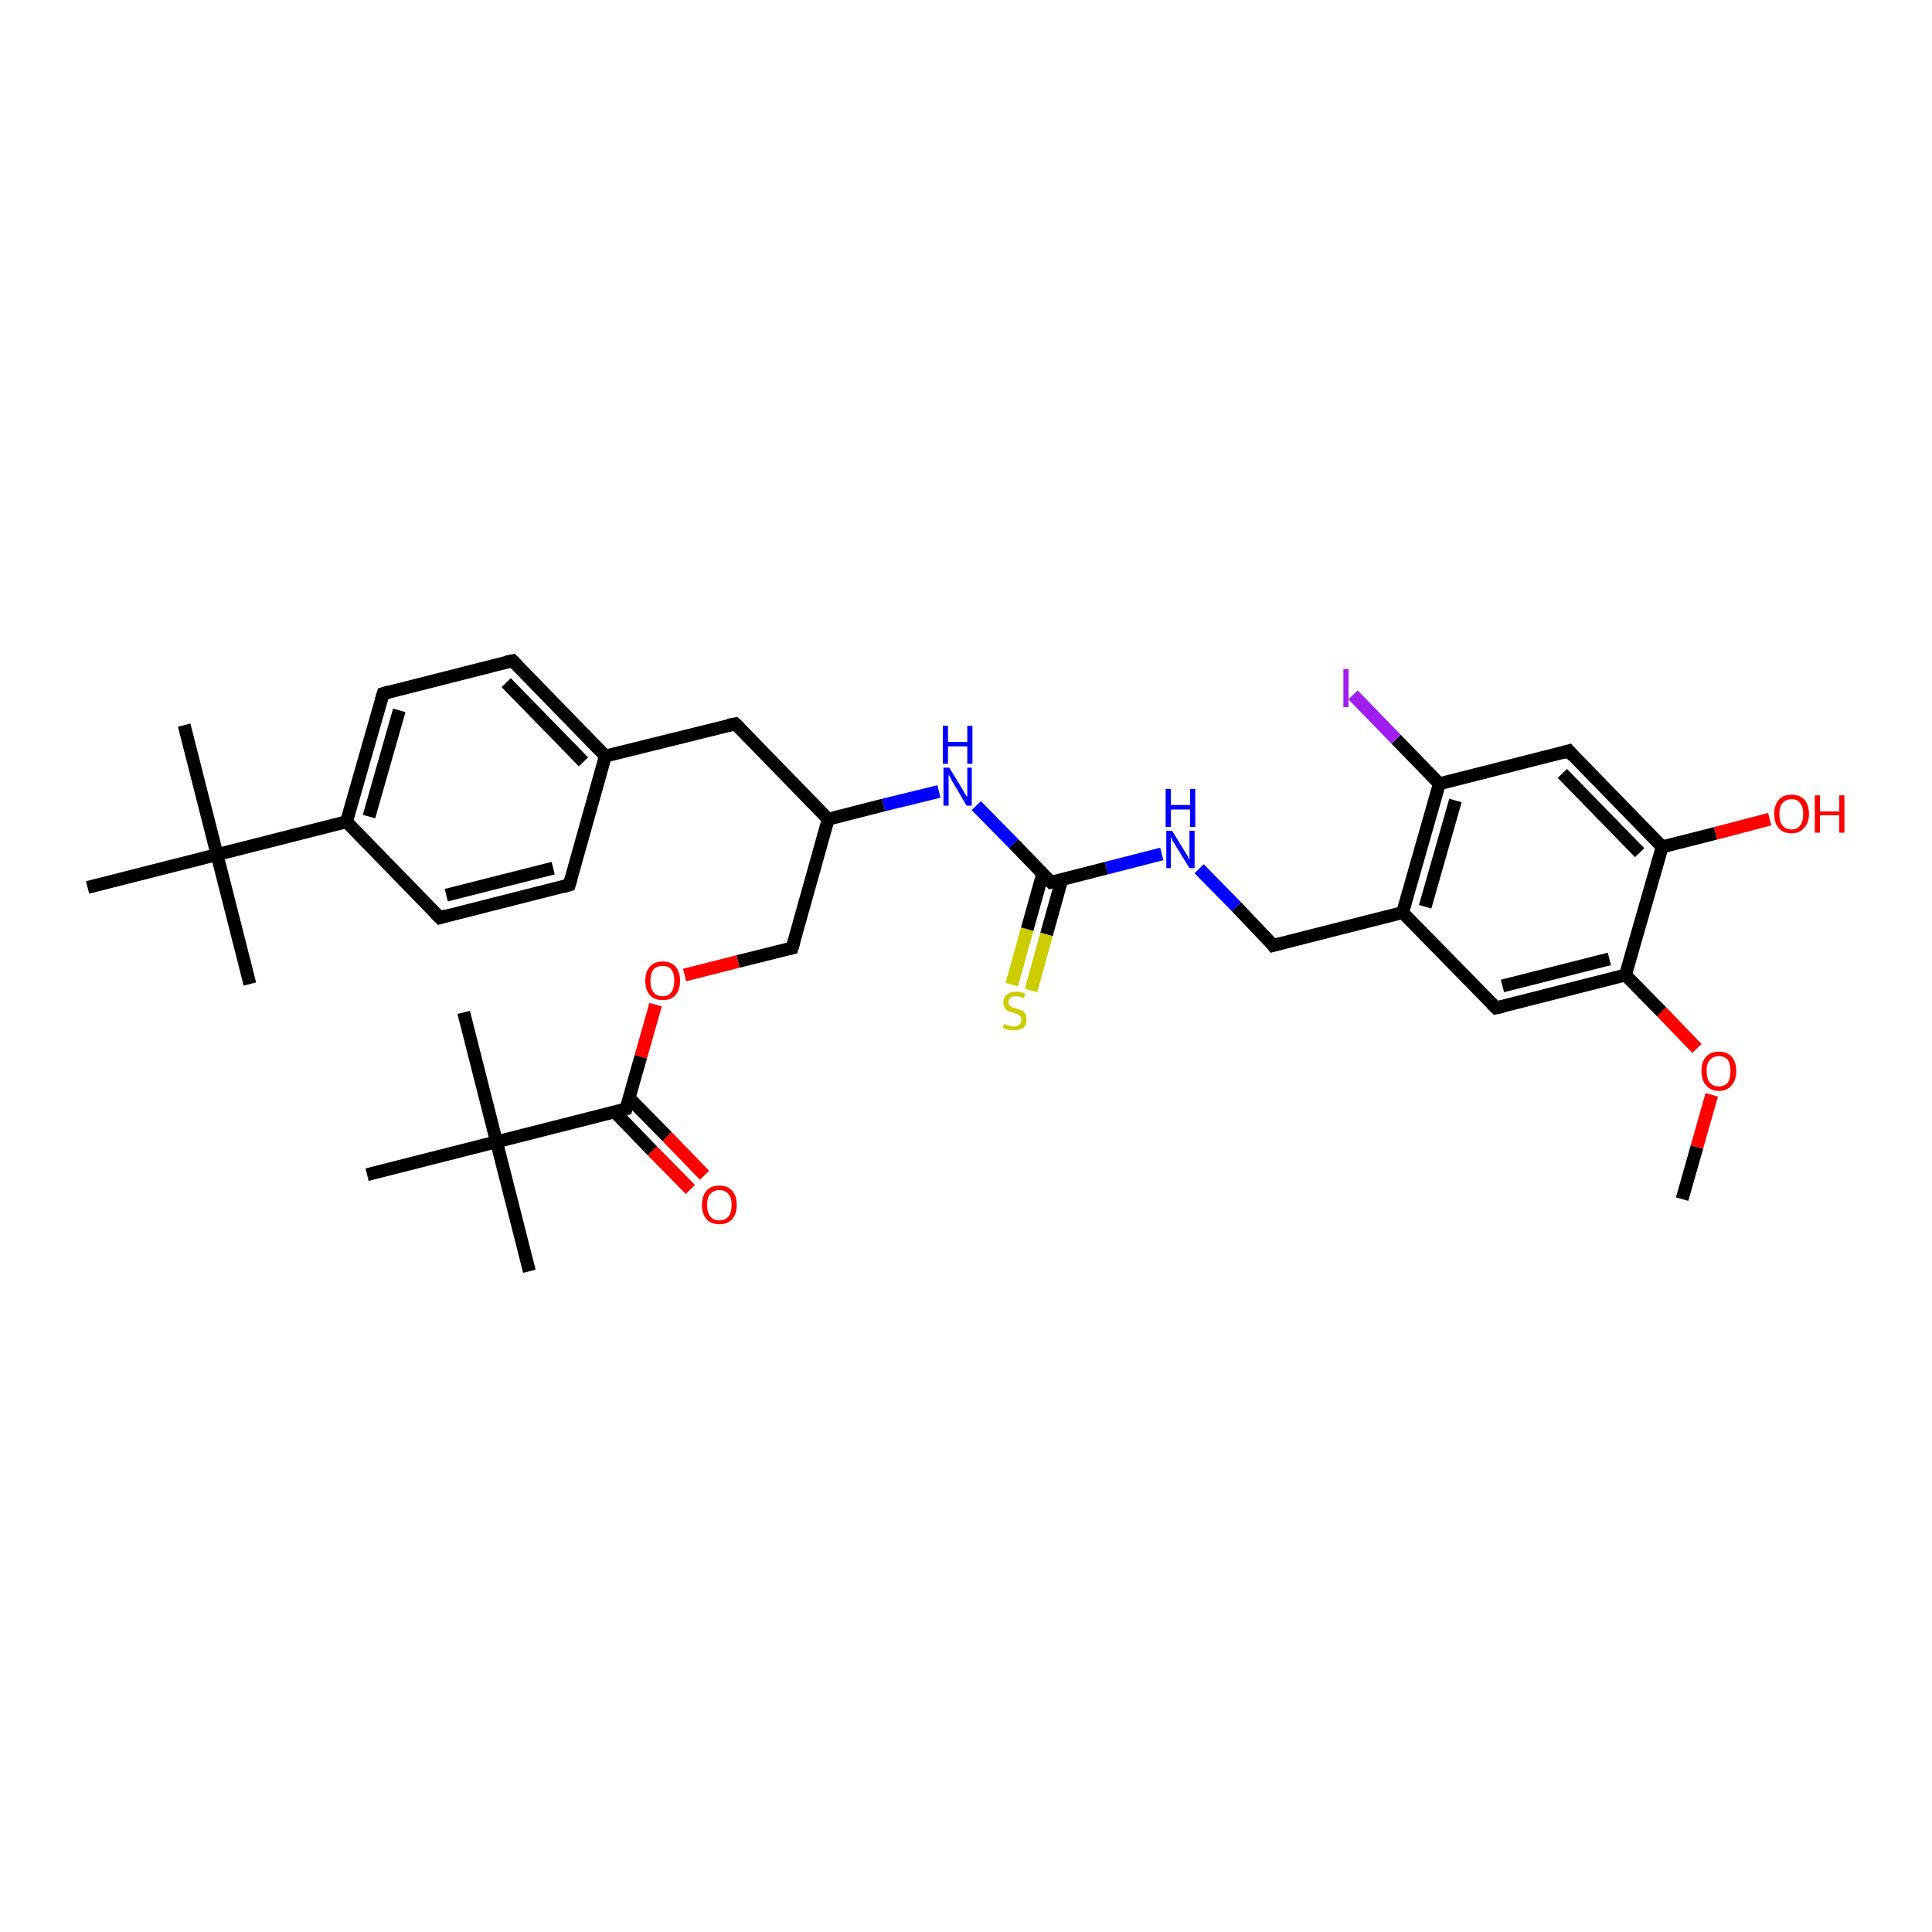 <?xml version='1.0' encoding='iso-8859-1'?>
<svg version='1.1' baseProfile='full'
              xmlns='http://www.w3.org/2000/svg'
                      xmlns:rdkit='http://www.rdkit.org/xml'
                      xmlns:xlink='http://www.w3.org/1999/xlink'
                  xml:space='preserve'
width='300px' height='300px' viewBox='0 0 300 300'>
<!-- END OF HEADER -->
<rect style='opacity:1.0;fill:#FFFFFF;stroke:none' width='300.0' height='300.0' x='0.0' y='0.0'> </rect>
<path class='bond-0 atom-0 atom-1' d='M 261.2,186.2 L 263.5,178.1' style='fill:none;fill-rule:evenodd;stroke:#000000;stroke-width:2.0px;stroke-linecap:butt;stroke-linejoin:miter;stroke-opacity:1' />
<path class='bond-0 atom-0 atom-1' d='M 263.5,178.1 L 265.8,170.0' style='fill:none;fill-rule:evenodd;stroke:#FF0000;stroke-width:2.0px;stroke-linecap:butt;stroke-linejoin:miter;stroke-opacity:1' />
<path class='bond-1 atom-1 atom-2' d='M 263.5,162.8 L 258.0,157.1' style='fill:none;fill-rule:evenodd;stroke:#FF0000;stroke-width:2.0px;stroke-linecap:butt;stroke-linejoin:miter;stroke-opacity:1' />
<path class='bond-1 atom-1 atom-2' d='M 258.0,157.1 L 252.4,151.4' style='fill:none;fill-rule:evenodd;stroke:#000000;stroke-width:2.0px;stroke-linecap:butt;stroke-linejoin:miter;stroke-opacity:1' />
<path class='bond-2 atom-2 atom-3' d='M 252.4,151.4 L 232.3,156.5' style='fill:none;fill-rule:evenodd;stroke:#000000;stroke-width:2.0px;stroke-linecap:butt;stroke-linejoin:miter;stroke-opacity:1' />
<path class='bond-2 atom-2 atom-3' d='M 249.9,148.9 L 233.3,153.1' style='fill:none;fill-rule:evenodd;stroke:#000000;stroke-width:2.0px;stroke-linecap:butt;stroke-linejoin:miter;stroke-opacity:1' />
<path class='bond-3 atom-3 atom-4' d='M 232.3,156.5 L 217.8,141.7' style='fill:none;fill-rule:evenodd;stroke:#000000;stroke-width:2.0px;stroke-linecap:butt;stroke-linejoin:miter;stroke-opacity:1' />
<path class='bond-4 atom-4 atom-5' d='M 217.8,141.7 L 197.7,146.8' style='fill:none;fill-rule:evenodd;stroke:#000000;stroke-width:2.0px;stroke-linecap:butt;stroke-linejoin:miter;stroke-opacity:1' />
<path class='bond-5 atom-5 atom-6' d='M 197.7,146.8 L 192.0,140.8' style='fill:none;fill-rule:evenodd;stroke:#000000;stroke-width:2.0px;stroke-linecap:butt;stroke-linejoin:miter;stroke-opacity:1' />
<path class='bond-5 atom-5 atom-6' d='M 192.0,140.8 L 186.2,134.9' style='fill:none;fill-rule:evenodd;stroke:#0000FF;stroke-width:2.0px;stroke-linecap:butt;stroke-linejoin:miter;stroke-opacity:1' />
<path class='bond-6 atom-6 atom-7' d='M 180.4,132.6 L 171.8,134.8' style='fill:none;fill-rule:evenodd;stroke:#0000FF;stroke-width:2.0px;stroke-linecap:butt;stroke-linejoin:miter;stroke-opacity:1' />
<path class='bond-6 atom-6 atom-7' d='M 171.8,134.8 L 163.2,137.0' style='fill:none;fill-rule:evenodd;stroke:#000000;stroke-width:2.0px;stroke-linecap:butt;stroke-linejoin:miter;stroke-opacity:1' />
<path class='bond-7 atom-7 atom-8' d='M 161.9,135.7 L 159.5,144.3' style='fill:none;fill-rule:evenodd;stroke:#000000;stroke-width:2.0px;stroke-linecap:butt;stroke-linejoin:miter;stroke-opacity:1' />
<path class='bond-7 atom-7 atom-8' d='M 159.5,144.3 L 157.1,152.9' style='fill:none;fill-rule:evenodd;stroke:#CCCC00;stroke-width:2.0px;stroke-linecap:butt;stroke-linejoin:miter;stroke-opacity:1' />
<path class='bond-7 atom-7 atom-8' d='M 164.9,136.5 L 162.5,145.1' style='fill:none;fill-rule:evenodd;stroke:#000000;stroke-width:2.0px;stroke-linecap:butt;stroke-linejoin:miter;stroke-opacity:1' />
<path class='bond-7 atom-7 atom-8' d='M 162.5,145.1 L 160.1,153.8' style='fill:none;fill-rule:evenodd;stroke:#CCCC00;stroke-width:2.0px;stroke-linecap:butt;stroke-linejoin:miter;stroke-opacity:1' />
<path class='bond-8 atom-7 atom-9' d='M 163.2,137.0 L 157.4,131.0' style='fill:none;fill-rule:evenodd;stroke:#000000;stroke-width:2.0px;stroke-linecap:butt;stroke-linejoin:miter;stroke-opacity:1' />
<path class='bond-8 atom-7 atom-9' d='M 157.4,131.0 L 151.6,125.1' style='fill:none;fill-rule:evenodd;stroke:#0000FF;stroke-width:2.0px;stroke-linecap:butt;stroke-linejoin:miter;stroke-opacity:1' />
<path class='bond-9 atom-9 atom-10' d='M 145.8,122.9 L 137.2,125.0' style='fill:none;fill-rule:evenodd;stroke:#0000FF;stroke-width:2.0px;stroke-linecap:butt;stroke-linejoin:miter;stroke-opacity:1' />
<path class='bond-9 atom-9 atom-10' d='M 137.2,125.0 L 128.6,127.2' style='fill:none;fill-rule:evenodd;stroke:#000000;stroke-width:2.0px;stroke-linecap:butt;stroke-linejoin:miter;stroke-opacity:1' />
<path class='bond-10 atom-10 atom-11' d='M 128.6,127.2 L 123.0,147.2' style='fill:none;fill-rule:evenodd;stroke:#000000;stroke-width:2.0px;stroke-linecap:butt;stroke-linejoin:miter;stroke-opacity:1' />
<path class='bond-11 atom-11 atom-12' d='M 123.0,147.2 L 114.6,149.3' style='fill:none;fill-rule:evenodd;stroke:#000000;stroke-width:2.0px;stroke-linecap:butt;stroke-linejoin:miter;stroke-opacity:1' />
<path class='bond-11 atom-11 atom-12' d='M 114.6,149.3 L 106.3,151.4' style='fill:none;fill-rule:evenodd;stroke:#FF0000;stroke-width:2.0px;stroke-linecap:butt;stroke-linejoin:miter;stroke-opacity:1' />
<path class='bond-12 atom-12 atom-13' d='M 101.8,156.0 L 99.5,164.1' style='fill:none;fill-rule:evenodd;stroke:#FF0000;stroke-width:2.0px;stroke-linecap:butt;stroke-linejoin:miter;stroke-opacity:1' />
<path class='bond-12 atom-12 atom-13' d='M 99.5,164.1 L 97.2,172.2' style='fill:none;fill-rule:evenodd;stroke:#000000;stroke-width:2.0px;stroke-linecap:butt;stroke-linejoin:miter;stroke-opacity:1' />
<path class='bond-13 atom-13 atom-14' d='M 95.5,172.7 L 101.3,178.7' style='fill:none;fill-rule:evenodd;stroke:#000000;stroke-width:2.0px;stroke-linecap:butt;stroke-linejoin:miter;stroke-opacity:1' />
<path class='bond-13 atom-13 atom-14' d='M 101.3,178.7 L 107.2,184.7' style='fill:none;fill-rule:evenodd;stroke:#FF0000;stroke-width:2.0px;stroke-linecap:butt;stroke-linejoin:miter;stroke-opacity:1' />
<path class='bond-13 atom-13 atom-14' d='M 97.7,170.5 L 103.6,176.5' style='fill:none;fill-rule:evenodd;stroke:#000000;stroke-width:2.0px;stroke-linecap:butt;stroke-linejoin:miter;stroke-opacity:1' />
<path class='bond-13 atom-13 atom-14' d='M 103.6,176.5 L 109.4,182.5' style='fill:none;fill-rule:evenodd;stroke:#FF0000;stroke-width:2.0px;stroke-linecap:butt;stroke-linejoin:miter;stroke-opacity:1' />
<path class='bond-14 atom-13 atom-15' d='M 97.2,172.2 L 77.1,177.3' style='fill:none;fill-rule:evenodd;stroke:#000000;stroke-width:2.0px;stroke-linecap:butt;stroke-linejoin:miter;stroke-opacity:1' />
<path class='bond-15 atom-15 atom-16' d='M 77.1,177.3 L 82.2,197.4' style='fill:none;fill-rule:evenodd;stroke:#000000;stroke-width:2.0px;stroke-linecap:butt;stroke-linejoin:miter;stroke-opacity:1' />
<path class='bond-16 atom-15 atom-17' d='M 77.1,177.3 L 72.0,157.2' style='fill:none;fill-rule:evenodd;stroke:#000000;stroke-width:2.0px;stroke-linecap:butt;stroke-linejoin:miter;stroke-opacity:1' />
<path class='bond-17 atom-15 atom-18' d='M 77.1,177.3 L 57.0,182.4' style='fill:none;fill-rule:evenodd;stroke:#000000;stroke-width:2.0px;stroke-linecap:butt;stroke-linejoin:miter;stroke-opacity:1' />
<path class='bond-18 atom-10 atom-19' d='M 128.6,127.2 L 114.2,112.4' style='fill:none;fill-rule:evenodd;stroke:#000000;stroke-width:2.0px;stroke-linecap:butt;stroke-linejoin:miter;stroke-opacity:1' />
<path class='bond-19 atom-19 atom-20' d='M 114.2,112.4 L 94.0,117.4' style='fill:none;fill-rule:evenodd;stroke:#000000;stroke-width:2.0px;stroke-linecap:butt;stroke-linejoin:miter;stroke-opacity:1' />
<path class='bond-20 atom-20 atom-21' d='M 94.0,117.4 L 79.6,102.6' style='fill:none;fill-rule:evenodd;stroke:#000000;stroke-width:2.0px;stroke-linecap:butt;stroke-linejoin:miter;stroke-opacity:1' />
<path class='bond-20 atom-20 atom-21' d='M 90.6,118.3 L 78.6,106.0' style='fill:none;fill-rule:evenodd;stroke:#000000;stroke-width:2.0px;stroke-linecap:butt;stroke-linejoin:miter;stroke-opacity:1' />
<path class='bond-21 atom-21 atom-22' d='M 79.6,102.6 L 59.5,107.7' style='fill:none;fill-rule:evenodd;stroke:#000000;stroke-width:2.0px;stroke-linecap:butt;stroke-linejoin:miter;stroke-opacity:1' />
<path class='bond-22 atom-22 atom-23' d='M 59.5,107.7 L 53.8,127.6' style='fill:none;fill-rule:evenodd;stroke:#000000;stroke-width:2.0px;stroke-linecap:butt;stroke-linejoin:miter;stroke-opacity:1' />
<path class='bond-22 atom-22 atom-23' d='M 62.0,110.3 L 57.3,126.8' style='fill:none;fill-rule:evenodd;stroke:#000000;stroke-width:2.0px;stroke-linecap:butt;stroke-linejoin:miter;stroke-opacity:1' />
<path class='bond-23 atom-23 atom-24' d='M 53.8,127.6 L 68.3,142.5' style='fill:none;fill-rule:evenodd;stroke:#000000;stroke-width:2.0px;stroke-linecap:butt;stroke-linejoin:miter;stroke-opacity:1' />
<path class='bond-24 atom-24 atom-25' d='M 68.3,142.5 L 88.4,137.4' style='fill:none;fill-rule:evenodd;stroke:#000000;stroke-width:2.0px;stroke-linecap:butt;stroke-linejoin:miter;stroke-opacity:1' />
<path class='bond-24 atom-24 atom-25' d='M 69.3,139.0 L 85.9,134.8' style='fill:none;fill-rule:evenodd;stroke:#000000;stroke-width:2.0px;stroke-linecap:butt;stroke-linejoin:miter;stroke-opacity:1' />
<path class='bond-25 atom-23 atom-26' d='M 53.8,127.6 L 33.7,132.7' style='fill:none;fill-rule:evenodd;stroke:#000000;stroke-width:2.0px;stroke-linecap:butt;stroke-linejoin:miter;stroke-opacity:1' />
<path class='bond-26 atom-26 atom-27' d='M 33.7,132.7 L 28.6,112.6' style='fill:none;fill-rule:evenodd;stroke:#000000;stroke-width:2.0px;stroke-linecap:butt;stroke-linejoin:miter;stroke-opacity:1' />
<path class='bond-27 atom-26 atom-28' d='M 33.7,132.7 L 38.8,152.8' style='fill:none;fill-rule:evenodd;stroke:#000000;stroke-width:2.0px;stroke-linecap:butt;stroke-linejoin:miter;stroke-opacity:1' />
<path class='bond-28 atom-26 atom-29' d='M 33.7,132.7 L 13.6,137.8' style='fill:none;fill-rule:evenodd;stroke:#000000;stroke-width:2.0px;stroke-linecap:butt;stroke-linejoin:miter;stroke-opacity:1' />
<path class='bond-29 atom-4 atom-30' d='M 217.8,141.7 L 223.5,121.7' style='fill:none;fill-rule:evenodd;stroke:#000000;stroke-width:2.0px;stroke-linecap:butt;stroke-linejoin:miter;stroke-opacity:1' />
<path class='bond-29 atom-4 atom-30' d='M 221.3,140.8 L 226.0,124.3' style='fill:none;fill-rule:evenodd;stroke:#000000;stroke-width:2.0px;stroke-linecap:butt;stroke-linejoin:miter;stroke-opacity:1' />
<path class='bond-30 atom-30 atom-31' d='M 223.5,121.7 L 216.8,114.8' style='fill:none;fill-rule:evenodd;stroke:#000000;stroke-width:2.0px;stroke-linecap:butt;stroke-linejoin:miter;stroke-opacity:1' />
<path class='bond-30 atom-30 atom-31' d='M 216.8,114.8 L 210.1,107.9' style='fill:none;fill-rule:evenodd;stroke:#A01EEF;stroke-width:2.0px;stroke-linecap:butt;stroke-linejoin:miter;stroke-opacity:1' />
<path class='bond-31 atom-30 atom-32' d='M 223.5,121.7 L 243.6,116.6' style='fill:none;fill-rule:evenodd;stroke:#000000;stroke-width:2.0px;stroke-linecap:butt;stroke-linejoin:miter;stroke-opacity:1' />
<path class='bond-32 atom-32 atom-33' d='M 243.6,116.6 L 258.1,131.5' style='fill:none;fill-rule:evenodd;stroke:#000000;stroke-width:2.0px;stroke-linecap:butt;stroke-linejoin:miter;stroke-opacity:1' />
<path class='bond-32 atom-32 atom-33' d='M 242.6,120.1 L 254.6,132.4' style='fill:none;fill-rule:evenodd;stroke:#000000;stroke-width:2.0px;stroke-linecap:butt;stroke-linejoin:miter;stroke-opacity:1' />
<path class='bond-33 atom-33 atom-34' d='M 258.1,131.5 L 266.4,129.4' style='fill:none;fill-rule:evenodd;stroke:#000000;stroke-width:2.0px;stroke-linecap:butt;stroke-linejoin:miter;stroke-opacity:1' />
<path class='bond-33 atom-33 atom-34' d='M 266.4,129.4 L 274.8,127.2' style='fill:none;fill-rule:evenodd;stroke:#FF0000;stroke-width:2.0px;stroke-linecap:butt;stroke-linejoin:miter;stroke-opacity:1' />
<path class='bond-34 atom-33 atom-2' d='M 258.1,131.5 L 252.4,151.4' style='fill:none;fill-rule:evenodd;stroke:#000000;stroke-width:2.0px;stroke-linecap:butt;stroke-linejoin:miter;stroke-opacity:1' />
<path class='bond-35 atom-25 atom-20' d='M 88.4,137.4 L 94.0,117.4' style='fill:none;fill-rule:evenodd;stroke:#000000;stroke-width:2.0px;stroke-linecap:butt;stroke-linejoin:miter;stroke-opacity:1' />
<path d='M 233.3,156.3 L 232.3,156.5 L 231.6,155.8' style='fill:none;stroke:#000000;stroke-width:2.0px;stroke-linecap:butt;stroke-linejoin:miter;stroke-opacity:1;' />
<path d='M 198.8,146.5 L 197.7,146.8 L 197.5,146.5' style='fill:none;stroke:#000000;stroke-width:2.0px;stroke-linecap:butt;stroke-linejoin:miter;stroke-opacity:1;' />
<path d='M 163.6,136.9 L 163.2,137.0 L 162.9,136.7' style='fill:none;stroke:#000000;stroke-width:2.0px;stroke-linecap:butt;stroke-linejoin:miter;stroke-opacity:1;' />
<path d='M 123.3,146.2 L 123.0,147.2 L 122.6,147.3' style='fill:none;stroke:#000000;stroke-width:2.0px;stroke-linecap:butt;stroke-linejoin:miter;stroke-opacity:1;' />
<path d='M 97.3,171.8 L 97.2,172.2 L 96.2,172.5' style='fill:none;stroke:#000000;stroke-width:2.0px;stroke-linecap:butt;stroke-linejoin:miter;stroke-opacity:1;' />
<path d='M 114.9,113.1 L 114.2,112.4 L 113.1,112.6' style='fill:none;stroke:#000000;stroke-width:2.0px;stroke-linecap:butt;stroke-linejoin:miter;stroke-opacity:1;' />
<path d='M 80.3,103.3 L 79.6,102.6 L 78.6,102.8' style='fill:none;stroke:#000000;stroke-width:2.0px;stroke-linecap:butt;stroke-linejoin:miter;stroke-opacity:1;' />
<path d='M 60.5,107.4 L 59.5,107.7 L 59.2,108.7' style='fill:none;stroke:#000000;stroke-width:2.0px;stroke-linecap:butt;stroke-linejoin:miter;stroke-opacity:1;' />
<path d='M 67.6,141.8 L 68.3,142.5 L 69.3,142.2' style='fill:none;stroke:#000000;stroke-width:2.0px;stroke-linecap:butt;stroke-linejoin:miter;stroke-opacity:1;' />
<path d='M 87.4,137.7 L 88.4,137.4 L 88.7,136.4' style='fill:none;stroke:#000000;stroke-width:2.0px;stroke-linecap:butt;stroke-linejoin:miter;stroke-opacity:1;' />
<path d='M 242.6,116.9 L 243.6,116.6 L 244.3,117.4' style='fill:none;stroke:#000000;stroke-width:2.0px;stroke-linecap:butt;stroke-linejoin:miter;stroke-opacity:1;' />
<path class='atom-1' d='M 264.2 166.3
Q 264.2 164.9, 264.9 164.1
Q 265.6 163.3, 266.9 163.3
Q 268.2 163.3, 268.9 164.1
Q 269.6 164.9, 269.6 166.3
Q 269.6 167.7, 268.9 168.5
Q 268.2 169.4, 266.9 169.4
Q 265.6 169.4, 264.9 168.5
Q 264.2 167.7, 264.2 166.3
M 266.9 168.7
Q 267.8 168.7, 268.3 168.1
Q 268.7 167.5, 268.7 166.3
Q 268.7 165.2, 268.3 164.6
Q 267.8 164.0, 266.9 164.0
Q 266.0 164.0, 265.5 164.6
Q 265.0 165.1, 265.0 166.3
Q 265.0 167.5, 265.5 168.1
Q 266.0 168.7, 266.9 168.7
' fill='#FF0000'/>
<path class='atom-6' d='M 182.0 129.0
L 183.9 132.1
Q 184.1 132.4, 184.4 132.9
Q 184.7 133.5, 184.7 133.5
L 184.7 129.0
L 185.5 129.0
L 185.5 134.8
L 184.7 134.8
L 182.6 131.4
Q 182.4 131.0, 182.1 130.6
Q 181.9 130.1, 181.8 130.0
L 181.8 134.8
L 181.1 134.8
L 181.1 129.0
L 182.0 129.0
' fill='#0000FF'/>
<path class='atom-6' d='M 181.0 122.5
L 181.8 122.5
L 181.8 125.0
L 184.8 125.0
L 184.8 122.5
L 185.6 122.5
L 185.6 128.4
L 184.8 128.4
L 184.8 125.7
L 181.8 125.7
L 181.8 128.4
L 181.0 128.4
L 181.0 122.5
' fill='#0000FF'/>
<path class='atom-8' d='M 155.9 159.0
Q 155.9 159.0, 156.2 159.1
Q 156.5 159.2, 156.8 159.3
Q 157.1 159.4, 157.4 159.4
Q 158.0 159.4, 158.3 159.1
Q 158.6 158.8, 158.6 158.3
Q 158.6 158.0, 158.4 157.8
Q 158.3 157.6, 158.0 157.5
Q 157.8 157.4, 157.4 157.3
Q 156.8 157.1, 156.5 157.0
Q 156.2 156.8, 156.0 156.5
Q 155.8 156.2, 155.8 155.7
Q 155.8 154.9, 156.3 154.5
Q 156.8 154.0, 157.8 154.0
Q 158.5 154.0, 159.2 154.3
L 159.0 155.0
Q 158.3 154.7, 157.8 154.7
Q 157.2 154.7, 156.9 154.9
Q 156.6 155.2, 156.6 155.6
Q 156.6 155.9, 156.8 156.1
Q 156.9 156.3, 157.2 156.4
Q 157.4 156.5, 157.8 156.6
Q 158.3 156.8, 158.7 156.9
Q 159.0 157.1, 159.2 157.4
Q 159.4 157.8, 159.4 158.3
Q 159.4 159.2, 158.9 159.6
Q 158.3 160.0, 157.4 160.0
Q 156.9 160.0, 156.5 159.9
Q 156.1 159.8, 155.7 159.6
L 155.9 159.0
' fill='#CCCC00'/>
<path class='atom-9' d='M 147.4 119.2
L 149.3 122.3
Q 149.5 122.6, 149.8 123.2
Q 150.1 123.7, 150.2 123.7
L 150.2 119.2
L 150.9 119.2
L 150.9 125.1
L 150.1 125.1
L 148.1 121.7
Q 147.8 121.3, 147.6 120.8
Q 147.3 120.3, 147.3 120.2
L 147.3 125.1
L 146.5 125.1
L 146.5 119.2
L 147.4 119.2
' fill='#0000FF'/>
<path class='atom-9' d='M 146.4 112.7
L 147.2 112.7
L 147.2 115.2
L 150.2 115.2
L 150.2 112.7
L 151.0 112.7
L 151.0 118.6
L 150.2 118.6
L 150.2 115.9
L 147.2 115.9
L 147.2 118.6
L 146.4 118.6
L 146.4 112.7
' fill='#0000FF'/>
<path class='atom-12' d='M 100.2 152.3
Q 100.2 150.9, 100.9 150.1
Q 101.6 149.3, 102.9 149.3
Q 104.2 149.3, 104.9 150.1
Q 105.6 150.9, 105.6 152.3
Q 105.6 153.7, 104.9 154.5
Q 104.2 155.3, 102.9 155.3
Q 101.6 155.3, 100.9 154.5
Q 100.2 153.7, 100.2 152.3
M 102.9 154.7
Q 103.8 154.7, 104.2 154.1
Q 104.7 153.5, 104.7 152.3
Q 104.7 151.1, 104.2 150.5
Q 103.8 150.0, 102.9 150.0
Q 102.0 150.0, 101.5 150.5
Q 101.0 151.1, 101.0 152.3
Q 101.0 153.5, 101.5 154.1
Q 102.0 154.7, 102.9 154.7
' fill='#FF0000'/>
<path class='atom-14' d='M 109.0 187.1
Q 109.0 185.7, 109.7 184.9
Q 110.4 184.1, 111.7 184.1
Q 113.0 184.1, 113.7 184.9
Q 114.4 185.7, 114.4 187.1
Q 114.4 188.5, 113.7 189.3
Q 113.0 190.1, 111.7 190.1
Q 110.4 190.1, 109.7 189.3
Q 109.0 188.5, 109.0 187.1
M 111.7 189.5
Q 112.6 189.5, 113.1 188.9
Q 113.6 188.3, 113.6 187.1
Q 113.6 185.9, 113.1 185.4
Q 112.6 184.8, 111.7 184.8
Q 110.8 184.8, 110.3 185.4
Q 109.8 185.9, 109.8 187.1
Q 109.8 188.3, 110.3 188.9
Q 110.8 189.5, 111.7 189.5
' fill='#FF0000'/>
<path class='atom-31' d='M 208.6 103.9
L 209.4 103.9
L 209.4 109.8
L 208.6 109.8
L 208.6 103.9
' fill='#A01EEF'/>
<path class='atom-34' d='M 275.5 126.4
Q 275.5 125.0, 276.2 124.2
Q 276.9 123.4, 278.2 123.4
Q 279.5 123.4, 280.2 124.2
Q 280.9 125.0, 280.9 126.4
Q 280.9 127.8, 280.1 128.6
Q 279.4 129.4, 278.2 129.4
Q 276.9 129.4, 276.2 128.6
Q 275.5 127.8, 275.5 126.4
M 278.2 128.8
Q 279.1 128.8, 279.5 128.2
Q 280.0 127.6, 280.0 126.4
Q 280.0 125.2, 279.5 124.7
Q 279.1 124.1, 278.2 124.1
Q 277.3 124.1, 276.8 124.7
Q 276.3 125.2, 276.3 126.4
Q 276.3 127.6, 276.8 128.2
Q 277.3 128.8, 278.2 128.8
' fill='#FF0000'/>
<path class='atom-34' d='M 281.8 123.5
L 282.6 123.5
L 282.6 126.0
L 285.6 126.0
L 285.6 123.5
L 286.4 123.5
L 286.4 129.3
L 285.6 129.3
L 285.6 126.6
L 282.6 126.6
L 282.6 129.3
L 281.8 129.3
L 281.8 123.5
' fill='#FF0000'/>
</svg>
